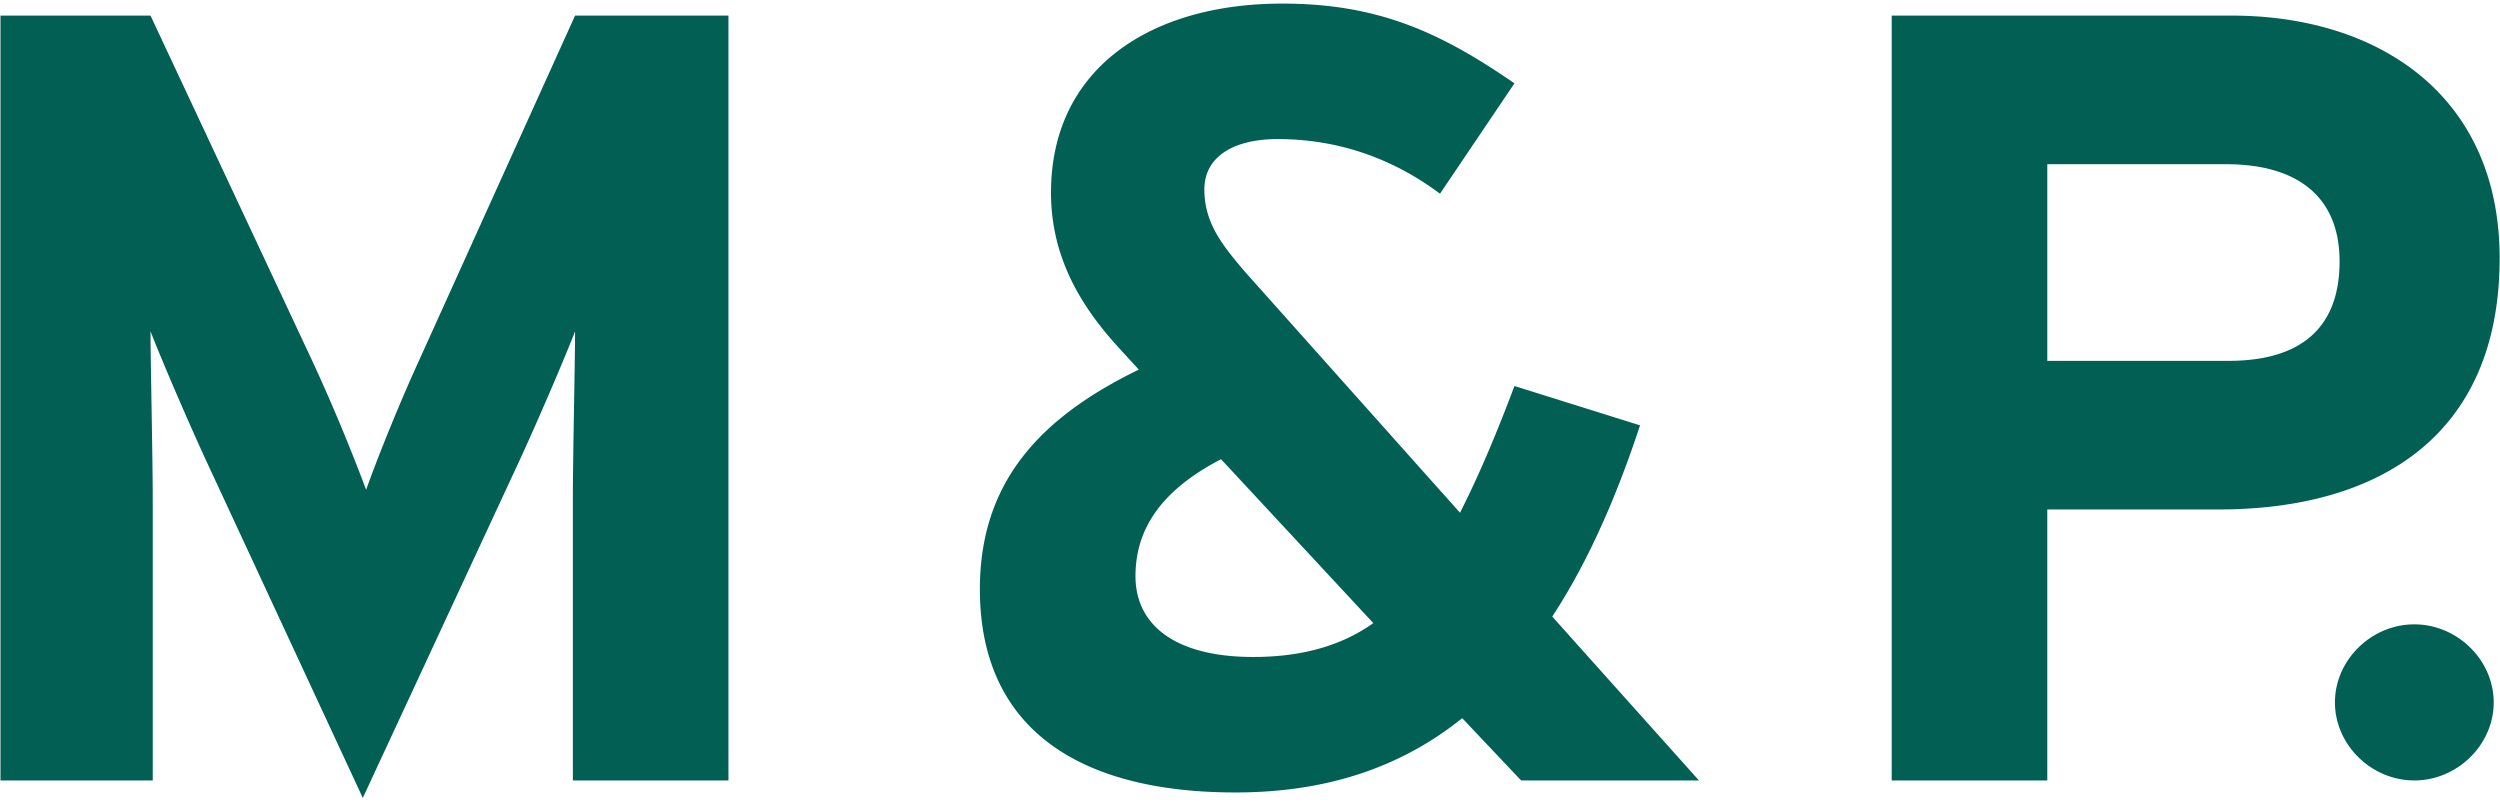 <svg viewBox="0 0 124 40" xmlns="http://www.w3.org/2000/svg" xml:space="preserve" style="fill-rule:evenodd;clip-rule:evenodd;stroke-linejoin:round;stroke-miterlimit:2"><path d="M123.688 34.839c0 2.1-1.802 3.871-3.938 3.871s-3.937-1.771-3.937-3.871 1.801-3.871 3.937-3.871 3.938 1.771 3.938 3.871ZM123.982 12.805c0 8.78-5.954 12.465-13.947 12.465h-8.489v13.44h-7.718V.774h16.868c7.277 0 13.286 3.956 13.286 12.031Zm-7.939.163c0-3.306-2.204-4.823-5.622-4.823h-8.875v9.754h8.985c3.583 0 5.512-1.625 5.512-4.931ZM84.268 38.71h-8.82l-2.922-3.089c-3.032 2.438-6.725 3.685-11.245 3.685-7.883 0-12.679-3.252-12.679-10.08 0-5.311 2.977-8.509 7.883-10.893l-.992-1.084c-2.04-2.222-3.363-4.661-3.363-7.695 0-6.179 4.961-9.376 11.466-9.376 4.741 0 7.828 1.409 11.521 3.956l-3.693 5.474c-2.536-1.897-5.292-2.71-8.048-2.71-2.261 0-3.639.921-3.639 2.493 0 1.626.827 2.71 2.04 4.119l10.639 11.922c.882-1.734 1.764-3.793 2.701-6.286l6.229 1.951c-1.212 3.685-2.646 6.882-4.355 9.484l7.277 8.129Zm-16.152-7.804-7.552-8.129c-3.032 1.571-4.244 3.522-4.244 5.798 0 2.439 1.984 4.011 5.843 4.011 2.37 0 4.355-.542 5.953-1.68ZM36.131 38.71h-7.718V24.782c0-2.059.11-6.883.11-8.346-.551 1.409-1.708 4.119-2.701 6.287l-7.827 16.854-7.828-16.854c-.992-2.168-2.15-4.878-2.701-6.287 0 1.463.11 6.287.11 8.346V38.71H.024V.774h7.442l8.048 17.18a94.028 94.028 0 0 1 2.646 6.34c.496-1.409 1.599-4.173 2.591-6.34L28.523.774h7.608V38.71Z" style="fill:#016053"/></svg>